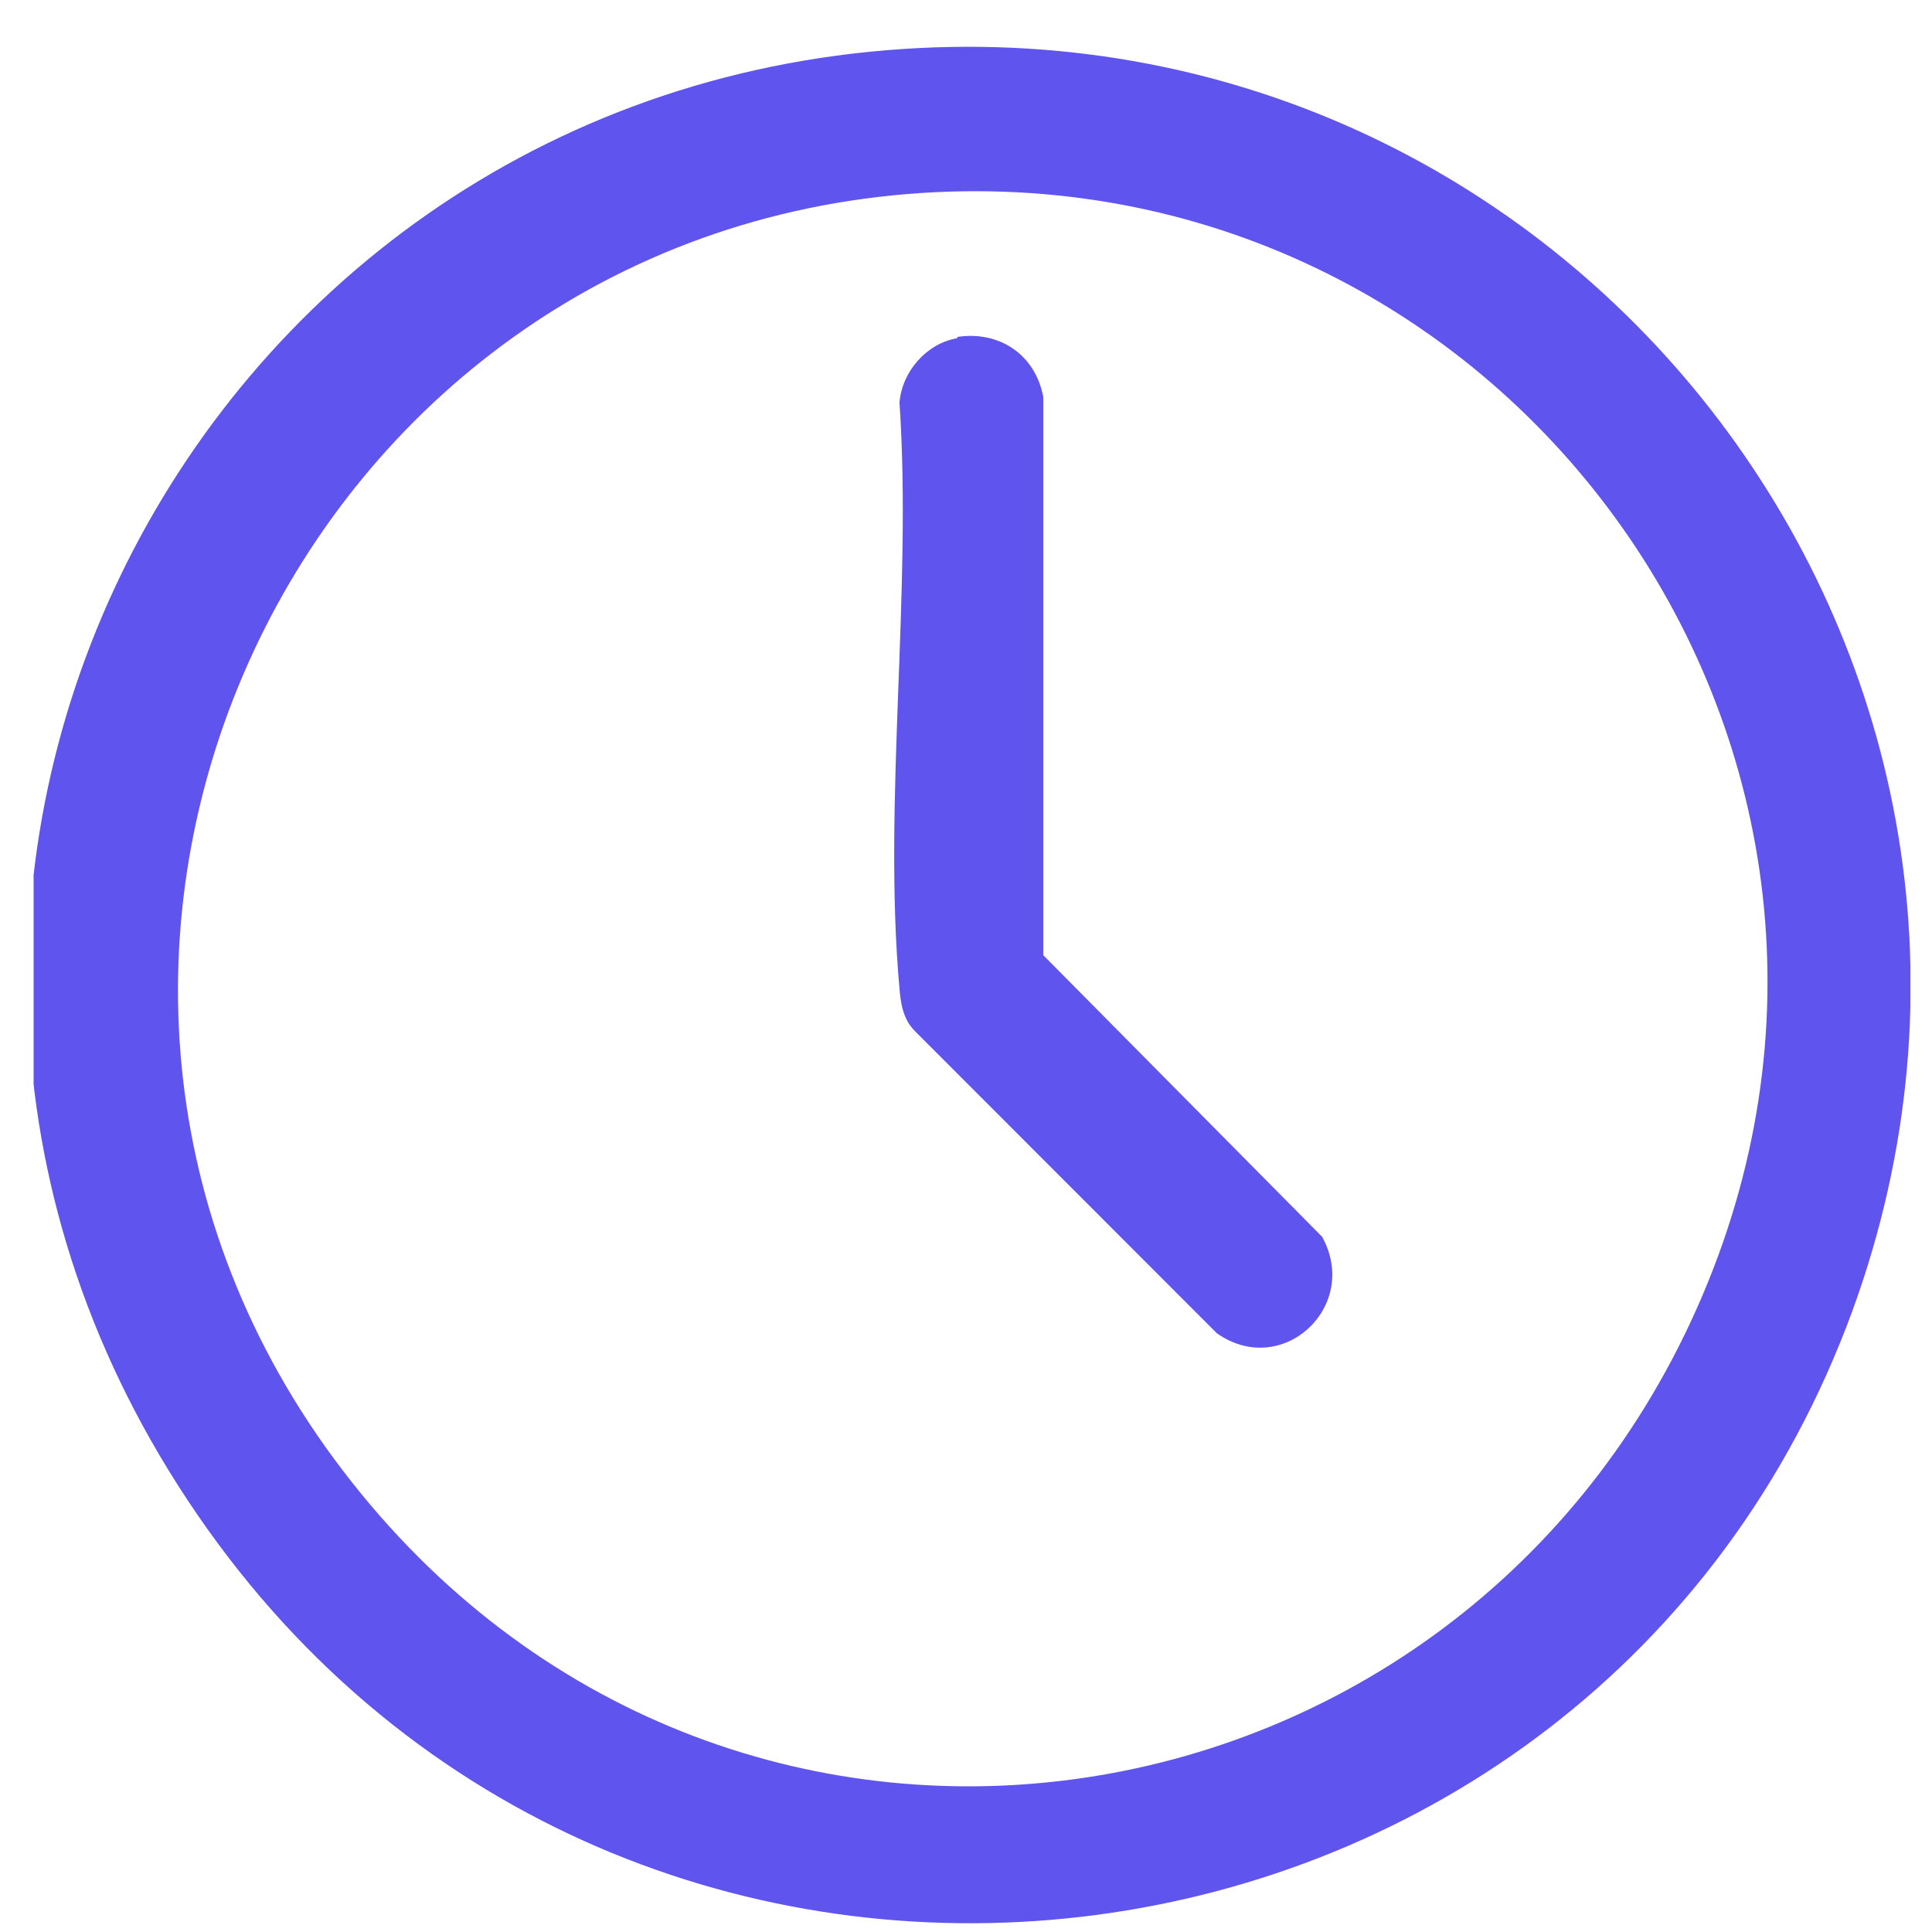 <svg width="35" height="35" viewBox="0 0 35 35" fill="none" xmlns="http://www.w3.org/2000/svg">
<g clip-path="url(#clip0_1954_5365)">
<path d="M16.365 0.887C28.652 0.072 37.798 12.089 33.563 23.733C28.885 36.541 11.664 38.823 3.752 27.692C-4.161 16.56 3.263 1.749 16.365 0.887ZM16.691 3.496C5.381 4.241 -0.716 17.259 6.056 26.434C12.828 35.609 26.302 33.7 30.747 23.686C35.192 13.672 27.396 2.797 16.691 3.496Z" fill="#5F54EE"/>
<path d="M17.342 6.104C18.11 5.987 18.761 6.43 18.901 7.198V17.305L23.951 22.405C24.649 23.663 23.23 24.99 22.043 24.152L16.574 18.679C16.364 18.47 16.318 18.19 16.295 17.911C15.992 14.534 16.527 10.715 16.295 7.292C16.341 6.733 16.783 6.22 17.342 6.127V6.104Z" fill="#5F54EE"/>
</g>
<defs>
<clipPath id="clip0_1954_5365">
<rect width="34" height="34" fill="white" transform="translate(0.609 0.841)"/>
</clipPath>
</defs>
</svg>
